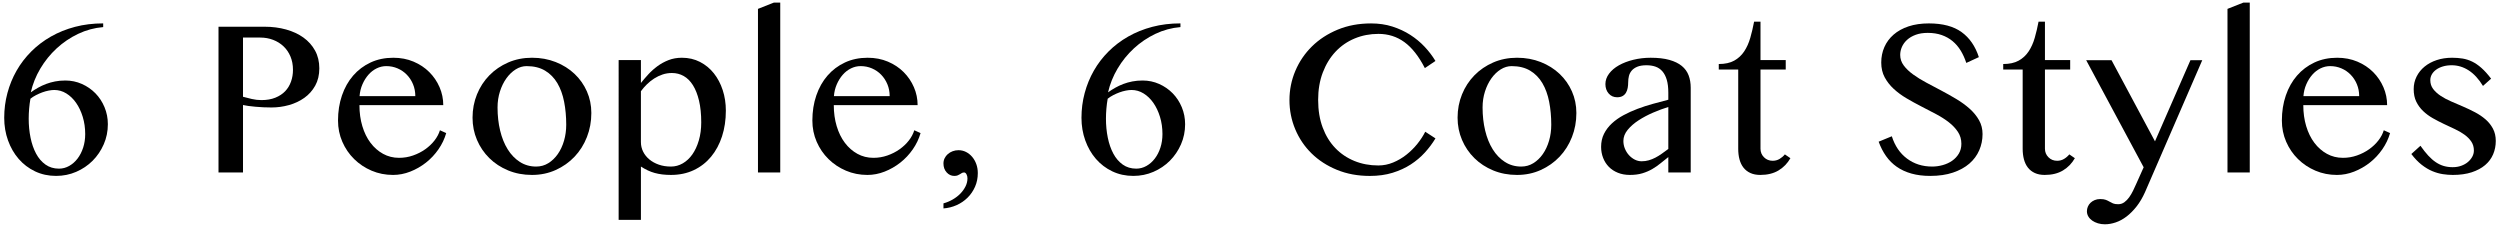 <?xml version="1.0" encoding="UTF-8"?>
<svg id="_レイヤー_1" data-name="レイヤー_1" xmlns="http://www.w3.org/2000/svg" version="1.1" viewBox="0 0 595 54">
  <!-- Generator: Adobe Illustrator 30.0.0, SVG Export Plug-In . SVG Version: 2.1.1 Build 123)  -->
  <path d="M24.556,6.448c-2.09.176-4.077.713-5.962,1.611-1.885.898-3.589,2.051-5.112,3.457s-2.817,3.008-3.882,4.805c-1.065,1.797-1.821,3.682-2.271,5.654.546-.391,1.123-.757,1.729-1.099.605-.342,1.245-.64,1.919-.894s1.387-.454,2.139-.601c.751-.146,1.567-.22,2.446-.22,1.387,0,2.695.273,3.926.82s2.304,1.289,3.223,2.227c.918.938,1.641,2.041,2.168,3.311s.791,2.617.791,4.043c0,1.699-.327,3.296-.981,4.79-.655,1.494-1.538,2.798-2.651,3.911s-2.417,1.992-3.911,2.637-3.091.967-4.79.967c-1.816,0-3.482-.362-4.995-1.084-1.514-.723-2.812-1.709-3.896-2.959s-1.929-2.715-2.534-4.395c-.605-1.68-.908-3.477-.908-5.391,0-2.031.253-3.994.762-5.889.508-1.895,1.235-3.672,2.183-5.332.947-1.66,2.109-3.179,3.486-4.556s2.939-2.563,4.688-3.56c1.748-.996,3.662-1.768,5.742-2.314s4.311-.82,6.694-.82v.879ZM7.242,23.499c-.137.762-.239,1.553-.308,2.373-.069.82-.103,1.611-.103,2.373,0,1.582.146,3.091.439,4.526s.732,2.7,1.318,3.794,1.333,1.963,2.241,2.607,1.978.967,3.208.967c.859,0,1.67-.215,2.432-.645s1.425-1.016,1.992-1.758c.566-.742,1.011-1.611,1.333-2.607s.483-2.07.483-3.223c0-1.445-.195-2.808-.586-4.087-.391-1.279-.918-2.393-1.582-3.34-.664-.947-1.44-1.694-2.329-2.241-.889-.547-1.841-.82-2.856-.82-.41,0-.864.049-1.362.146s-1.001.239-1.509.425c-.508.186-1.006.405-1.494.659-.488.254-.928.537-1.318.85Z"/>
  <path d="M52.003,6.361h10.986c1.816,0,3.516.22,5.098.659s2.959,1.079,4.131,1.919,2.095,1.875,2.769,3.105,1.011,2.637,1.011,4.219-.327,2.959-.981,4.131c-.655,1.172-1.519,2.139-2.593,2.9-1.074.762-2.29,1.333-3.647,1.714-1.358.381-2.75.571-4.175.571-.605,0-1.241-.015-1.904-.044-.664-.029-1.304-.073-1.919-.132s-1.182-.122-1.699-.19c-.518-.068-.933-.142-1.245-.22v16.055h-5.83V6.361ZM57.833,23.031c.645.176,1.343.352,2.095.527.751.176,1.519.264,2.3.264,1.25,0,2.348-.19,3.296-.571.947-.381,1.729-.894,2.344-1.538s1.079-1.406,1.392-2.285c.312-.879.469-1.816.469-2.812,0-1.172-.201-2.231-.601-3.179-.4-.947-.952-1.753-1.655-2.417s-1.528-1.177-2.476-1.538c-.948-.361-1.958-.542-3.032-.542h-4.131v14.092Z"/>
  <path d="M93.544,41.634c-1.816,0-3.516-.337-5.098-1.011s-2.969-1.597-4.16-2.769c-1.191-1.172-2.129-2.544-2.812-4.116-.684-1.572-1.025-3.257-1.025-5.054,0-2.148.312-4.136.938-5.962.625-1.826,1.513-3.403,2.666-4.731,1.152-1.328,2.534-2.368,4.146-3.12s3.413-1.128,5.405-1.128c1.758,0,3.364.308,4.819.923,1.455.615,2.705,1.445,3.75,2.49,1.044,1.045,1.86,2.246,2.446,3.604s.879,2.778.879,4.263h-19.951c0,1.797.229,3.462.688,4.995.458,1.533,1.108,2.856,1.948,3.97.839,1.113,1.835,1.987,2.988,2.622,1.152.635,2.421.952,3.809.952,1.152,0,2.26-.186,3.325-.557,1.064-.371,2.031-.864,2.9-1.479.869-.615,1.606-1.313,2.212-2.095.605-.781,1.035-1.592,1.289-2.432l1.494.674c-.391,1.367-1.006,2.656-1.846,3.867-.84,1.211-1.831,2.266-2.974,3.164s-2.388,1.611-3.735,2.139-2.715.791-4.102.791ZM98.846,22.884c0-1.016-.181-1.958-.542-2.827-.362-.869-.854-1.626-1.479-2.271-.625-.645-1.358-1.147-2.197-1.509-.84-.361-1.739-.542-2.695-.542-.801,0-1.567.181-2.3.542s-1.382.864-1.948,1.509c-.567.645-1.04,1.401-1.421,2.271s-.611,1.812-.688,2.827h13.271Z"/>
  <path d="M126.617,41.634c-2.051,0-3.94-.357-5.669-1.069-1.729-.713-3.223-1.689-4.482-2.93s-2.241-2.686-2.944-4.336-1.055-3.413-1.055-5.288c0-1.973.352-3.823,1.055-5.552s1.685-3.237,2.944-4.526,2.754-2.31,4.482-3.062,3.618-1.128,5.669-1.128c2.031,0,3.911.342,5.64,1.025s3.223,1.621,4.482,2.812,2.241,2.583,2.944,4.175,1.055,3.306,1.055,5.142c0,2.031-.352,3.94-1.055,5.728s-1.685,3.345-2.944,4.673-2.754,2.383-4.482,3.164c-1.729.781-3.608,1.172-5.64,1.172ZM127.614,39.642c1.055,0,2.017-.269,2.886-.806.869-.537,1.621-1.26,2.256-2.168.634-.908,1.128-1.963,1.479-3.164s.527-2.476.527-3.823c0-1.934-.166-3.75-.498-5.449-.333-1.699-.869-3.179-1.611-4.438-.743-1.26-1.714-2.251-2.915-2.974s-2.671-1.084-4.409-1.084c-.898,0-1.763.259-2.593.776-.831.518-1.567,1.226-2.212,2.124s-1.157,1.943-1.538,3.135-.571,2.461-.571,3.809c0,1.953.205,3.784.615,5.493s1.011,3.198,1.802,4.468,1.758,2.271,2.9,3.003,2.436,1.099,3.882,1.099Z"/>
  <path d="M147.236,14.3h5.303v5.449c.527-.664,1.118-1.353,1.772-2.065.654-.713,1.381-1.362,2.183-1.948.801-.586,1.68-1.064,2.637-1.436.957-.371,2.011-.557,3.164-.557,1.582,0,3.018.332,4.307.996s2.388,1.567,3.296,2.71,1.611,2.476,2.109,3.999.747,3.154.747,4.893c0,2.207-.303,4.243-.908,6.108-.605,1.865-1.475,3.481-2.607,4.849-1.133,1.367-2.505,2.432-4.116,3.193s-3.423,1.143-5.435,1.143c-.743,0-1.431-.04-2.065-.117-.635-.079-1.235-.196-1.802-.352-.567-.156-1.118-.361-1.655-.615-.538-.254-1.08-.557-1.626-.908v12.685h-5.303V14.3ZM152.539,33.841c0,.801.176,1.553.527,2.256s.845,1.318,1.479,1.846c.634.527,1.387.942,2.256,1.245.869.303,1.831.454,2.886.454.996,0,1.934-.254,2.812-.762s1.641-1.221,2.285-2.139,1.157-2.026,1.538-3.325.571-2.729.571-4.292c0-1.973-.176-3.696-.527-5.171s-.835-2.7-1.45-3.677-1.348-1.704-2.197-2.183-1.783-.718-2.798-.718c-.781,0-1.523.117-2.227.352s-1.367.552-1.992.952c-.625.4-1.201.859-1.729,1.377s-1.006,1.069-1.436,1.655v12.129Z"/>
  <path d="M185.7,41.048h-5.303V2.113l3.779-1.494h1.523v40.43Z"/>
  <path d="M206.44,41.634c-1.816,0-3.516-.337-5.098-1.011s-2.969-1.597-4.16-2.769c-1.191-1.172-2.129-2.544-2.812-4.116-.684-1.572-1.025-3.257-1.025-5.054,0-2.148.312-4.136.938-5.962.625-1.826,1.513-3.403,2.666-4.731,1.152-1.328,2.534-2.368,4.146-3.12s3.413-1.128,5.405-1.128c1.758,0,3.364.308,4.819.923,1.455.615,2.705,1.445,3.75,2.49,1.044,1.045,1.86,2.246,2.446,3.604s.879,2.778.879,4.263h-19.951c0,1.797.229,3.462.688,4.995.458,1.533,1.108,2.856,1.948,3.97.839,1.113,1.835,1.987,2.988,2.622,1.152.635,2.421.952,3.809.952,1.152,0,2.26-.186,3.325-.557,1.064-.371,2.031-.864,2.9-1.479.869-.615,1.606-1.313,2.212-2.095.605-.781,1.035-1.592,1.289-2.432l1.494.674c-.391,1.367-1.006,2.656-1.846,3.867-.84,1.211-1.831,2.266-2.974,3.164s-2.388,1.611-3.735,2.139-2.715.791-4.102.791ZM211.743,22.884c0-1.016-.181-1.958-.542-2.827-.362-.869-.854-1.626-1.479-2.271-.625-.645-1.358-1.147-2.197-1.509-.84-.361-1.739-.542-2.695-.542-.801,0-1.567.181-2.3.542s-1.382.864-1.948,1.509c-.567.645-1.04,1.401-1.421,2.271s-.611,1.812-.688,2.827h13.271Z"/>
  <path d="M224.544,48.401c.781-.215,1.523-.527,2.227-.937.703-.41,1.308-.879,1.816-1.406.508-.527.913-1.099,1.216-1.714.303-.615.454-1.245.454-1.89,0-.372-.078-.699-.234-.981-.157-.284-.342-.425-.557-.425-.215,0-.396.044-.542.132s-.298.18-.454.278c-.157.097-.337.19-.542.278s-.474.132-.806.132c-.703,0-1.309-.278-1.816-.835-.508-.557-.762-1.265-.762-2.124,0-.449.092-.864.278-1.245.186-.381.439-.713.762-.996s.703-.508,1.143-.674.903-.249,1.392-.249c.645,0,1.245.142,1.802.425s1.044.674,1.465,1.172c.42.498.747,1.074.981,1.729s.352,1.362.352,2.124c0,1.172-.22,2.256-.659,3.252s-1.036,1.865-1.787,2.607c-.752.742-1.622,1.333-2.607,1.772-.986.439-2.026.698-3.12.776v-1.201Z"/>
  <path d="M280.943,6.448c-2.09.176-4.077.713-5.962,1.611-1.885.898-3.589,2.051-5.112,3.457s-2.817,3.008-3.882,4.805c-1.065,1.797-1.821,3.682-2.271,5.654.546-.391,1.123-.757,1.729-1.099.605-.342,1.245-.64,1.919-.894s1.387-.454,2.139-.601c.751-.146,1.567-.22,2.446-.22,1.387,0,2.695.273,3.926.82s2.304,1.289,3.223,2.227c.918.938,1.641,2.041,2.168,3.311s.791,2.617.791,4.043c0,1.699-.327,3.296-.981,4.79-.655,1.494-1.538,2.798-2.651,3.911s-2.417,1.992-3.911,2.637-3.091.967-4.79.967c-1.816,0-3.482-.362-4.995-1.084-1.514-.723-2.812-1.709-3.896-2.959s-1.929-2.715-2.534-4.395c-.605-1.68-.908-3.477-.908-5.391,0-2.031.253-3.994.762-5.889.508-1.895,1.235-3.672,2.183-5.332.947-1.66,2.109-3.179,3.486-4.556s2.939-2.563,4.688-3.56c1.748-.996,3.662-1.768,5.742-2.314s4.311-.82,6.694-.82v.879ZM263.629,23.499c-.137.762-.239,1.553-.308,2.373-.069.82-.103,1.611-.103,2.373,0,1.582.146,3.091.439,4.526s.732,2.7,1.318,3.794,1.333,1.963,2.241,2.607,1.978.967,3.208.967c.859,0,1.67-.215,2.432-.645s1.425-1.016,1.992-1.758c.566-.742,1.011-1.611,1.333-2.607s.483-2.07.483-3.223c0-1.445-.195-2.808-.586-4.087-.391-1.279-.918-2.393-1.582-3.34-.664-.947-1.44-1.694-2.329-2.241-.889-.547-1.841-.82-2.856-.82-.41,0-.864.049-1.362.146s-1.001.239-1.509.425c-.508.186-1.006.405-1.494.659-.488.254-.928.537-1.318.85Z"/>
  <path d="M313.721,23.822c0,2.441.361,4.624,1.084,6.548.722,1.924,1.724,3.55,3.003,4.878,1.278,1.328,2.793,2.349,4.541,3.062,1.747.713,3.646,1.069,5.697,1.069,1.211,0,2.383-.234,3.516-.703s2.184-1.084,3.15-1.846,1.835-1.621,2.607-2.578c.771-.957,1.4-1.924,1.889-2.9l2.432,1.582c-.703,1.172-1.543,2.295-2.52,3.369s-2.1,2.021-3.369,2.842-2.709,1.479-4.32,1.978-3.414.747-5.406.747c-2.871,0-5.482-.483-7.836-1.45-2.354-.967-4.366-2.271-6.036-3.911s-2.964-3.555-3.882-5.742c-.918-2.188-1.377-4.502-1.377-6.943s.469-4.766,1.406-6.973,2.256-4.146,3.955-5.815,3.74-2.998,6.123-3.984,5.029-1.479,7.939-1.479c1.836,0,3.531.249,5.084.747s2.969,1.157,4.248,1.978c1.278.82,2.421,1.768,3.428,2.842,1.006,1.074,1.859,2.197,2.562,3.369l-2.52,1.699c-1.445-2.812-3.066-4.873-4.863-6.182s-3.857-1.963-6.182-1.963c-2.012,0-3.892.361-5.639,1.084-1.748.723-3.268,1.768-4.557,3.135s-2.304,3.022-3.046,4.966c-.743,1.943-1.113,4.136-1.113,6.577Z"/>
  <path d="M361.055,41.634c-2.051,0-3.939-.357-5.668-1.069-1.729-.713-3.223-1.689-4.482-2.93s-2.242-2.686-2.945-4.336-1.055-3.413-1.055-5.288c0-1.973.352-3.823,1.055-5.552s1.686-3.237,2.945-4.526,2.754-2.31,4.482-3.062,3.617-1.128,5.668-1.128c2.031,0,3.912.342,5.641,1.025s3.223,1.621,4.482,2.812,2.24,2.583,2.943,4.175,1.055,3.306,1.055,5.142c0,2.031-.352,3.94-1.055,5.728s-1.684,3.345-2.943,4.673-2.754,2.383-4.482,3.164c-1.729.781-3.609,1.172-5.641,1.172ZM362.051,39.642c1.055,0,2.018-.269,2.887-.806.868-.537,1.621-1.26,2.256-2.168.634-.908,1.127-1.963,1.479-3.164s.527-2.476.527-3.823c0-1.934-.166-3.75-.498-5.449s-.869-3.179-1.611-4.438-1.713-2.251-2.914-2.974-2.672-1.084-4.41-1.084c-.898,0-1.762.259-2.592.776-.831.518-1.568,1.226-2.213,2.124s-1.156,1.943-1.537,3.135-.572,2.461-.572,3.809c0,1.953.205,3.784.615,5.493s1.012,3.198,1.803,4.468,1.758,2.271,2.9,3.003,2.436,1.099,3.881,1.099Z"/>
  <path d="M402.391,41.048h-5.332v-3.662c-.625.488-1.24.981-1.846,1.479s-1.26.952-1.963,1.362-1.484.747-2.344,1.011-1.855.396-2.988.396c-1.055,0-2.007-.171-2.856-.513-.85-.342-1.567-.811-2.153-1.406s-1.04-1.304-1.362-2.124-.483-1.699-.483-2.637c0-1.152.229-2.188.688-3.105.458-.918,1.084-1.743,1.875-2.476s1.709-1.382,2.754-1.948c1.044-.566,2.163-1.074,3.354-1.523s2.412-.845,3.662-1.187,2.471-.669,3.662-.981v-1.67c0-1.211-.122-2.231-.366-3.062-.245-.83-.591-1.504-1.04-2.021s-.992-.889-1.626-1.113c-.635-.225-1.353-.337-2.153-.337-.898,0-1.631.117-2.197.352s-1.011.542-1.333.923-.542.811-.659,1.289-.176.972-.176,1.479c0,.469-.039.918-.117,1.348s-.215.811-.41,1.143-.465.596-.806.791c-.342.195-.776.293-1.304.293-.82,0-1.49-.298-2.007-.894-.518-.596-.776-1.343-.776-2.241,0-.879.288-1.704.864-2.476.575-.771,1.357-1.436,2.344-1.992.985-.557,2.134-.996,3.442-1.318s2.686-.483,4.131-.483c1.758,0,3.242.171,4.453.513s2.192.82,2.944,1.436c.751.615,1.294,1.362,1.626,2.241s.498,1.855.498,2.93v20.186ZM397.059,25.462c-1.152.352-2.354.796-3.604,1.333s-2.402,1.147-3.457,1.831-1.924,1.44-2.607,2.271-1.025,1.714-1.025,2.651c0,.645.121,1.26.366,1.846.244.586.566,1.099.967,1.538.399.439.859.791,1.377,1.055.517.264,1.06.396,1.626.396.605,0,1.176-.078,1.714-.234.537-.156,1.06-.366,1.567-.63s1.016-.576,1.523-.938,1.025-.737,1.553-1.128v-9.99Z"/>
  <path d="M426.119,37.65c-.703,1.23-1.646,2.202-2.828,2.915-1.182.712-2.632,1.069-4.35,1.069-.898,0-1.681-.152-2.344-.454-.664-.303-1.212-.728-1.641-1.274-.43-.547-.748-1.201-.953-1.963s-.307-1.611-.307-2.549v-18.838h-4.629v-1.318c1.483,0,2.709-.269,3.676-.806s1.758-1.27,2.373-2.197,1.1-2.002,1.451-3.223.654-2.505.908-3.853h1.523v9.141h6.006v2.256h-6.006v18.838c0,.801.277,1.479.834,2.036s1.246.835,2.066.835c.604,0,1.152-.146,1.641-.439.487-.293.908-.654,1.26-1.084l1.318.908Z"/>
  <path d="M459.834,39.642c.859,0,1.709-.117,2.549-.352s1.587-.581,2.242-1.04c.654-.459,1.182-1.025,1.582-1.699.399-.674.6-1.45.6-2.329,0-1.055-.273-1.997-.82-2.827s-1.264-1.592-2.152-2.285c-.89-.693-1.904-1.343-3.047-1.948s-2.314-1.216-3.516-1.831-2.373-1.26-3.516-1.934-2.158-1.421-3.047-2.241c-.89-.82-1.607-1.738-2.154-2.754s-.82-2.188-.82-3.516.25-2.559.748-3.691,1.23-2.119,2.197-2.959,2.152-1.494,3.559-1.963,3.018-.703,4.834-.703c3.281,0,5.875.688,7.779,2.065s3.275,3.364,4.115,5.962l-2.988,1.377c-.352-1.074-.795-2.051-1.332-2.93-.538-.879-1.183-1.631-1.934-2.256-.752-.625-1.617-1.108-2.594-1.45s-2.08-.513-3.311-.513c-1.094,0-2.051.151-2.871.454s-1.504.703-2.051,1.201-.957,1.06-1.23,1.685-.41,1.26-.41,1.904c0,.918.279,1.753.836,2.505s1.299,1.465,2.227,2.139c.927.674,1.977,1.323,3.148,1.948s2.369,1.26,3.59,1.904c1.22.645,2.416,1.318,3.588,2.021s2.223,1.47,3.15,2.3c.927.83,1.67,1.738,2.227,2.725s.834,2.085.834,3.296c0,1.367-.264,2.656-.791,3.867s-1.309,2.266-2.344,3.164-2.334,1.611-3.896,2.139-3.369.791-5.42.791c-1.66,0-3.148-.186-4.467-.557-1.318-.371-2.477-.903-3.473-1.597s-1.85-1.543-2.562-2.549c-.714-1.006-1.305-2.153-1.773-3.442l3.135-1.289c.723,2.285,1.93,4.058,3.619,5.317,1.688,1.26,3.676,1.89,5.961,1.89Z"/>
  <path d="M493.817,37.65c-.703,1.23-1.645,2.202-2.826,2.915-1.183.712-2.633,1.069-4.352,1.069-.898,0-1.68-.152-2.344-.454-.664-.303-1.211-.728-1.641-1.274s-.746-1.201-.951-1.963-.309-1.611-.309-2.549v-18.838h-4.629v-1.318c1.484,0,2.711-.269,3.678-.806s1.758-1.27,2.373-2.197,1.098-2.002,1.449-3.223.654-2.505.908-3.853h1.523v9.141h6.006v2.256h-6.006v18.838c0,.801.279,1.479.836,2.036s1.244.835,2.064.835c.605,0,1.152-.146,1.641-.439s.908-.654,1.26-1.084l1.318.908Z"/>
  <path d="M496.51,14.329h6.035l10.342,19.307,8.438-19.307h2.812l-13.623,31.406c-.586,1.308-1.256,2.441-2.007,3.398-.752.957-1.543,1.753-2.373,2.388-.831.635-1.689,1.104-2.578,1.406-.89.303-1.753.454-2.593.454-.586,0-1.139-.078-1.655-.234-.518-.156-.972-.371-1.362-.645s-.699-.601-.923-.981c-.225-.381-.337-.796-.337-1.245,0-.371.073-.732.22-1.084s.356-.659.63-.923.605-.479.996-.645.83-.249,1.318-.249c.566,0,1.011.063,1.333.19.322.126.615.268.879.424s.542.298.835.425.703.19,1.23.19c.547,0,1.035-.156,1.465-.469s.815-.708,1.157-1.186c.341-.479.649-1.001.923-1.567.273-.567.518-1.094.732-1.582l1.787-3.984-13.682-25.488Z"/>
  <path d="M535.444,41.048h-5.303V2.113l3.779-1.494h1.523v40.43Z"/>
  <path d="M556.183,41.634c-1.816,0-3.516-.337-5.098-1.011s-2.97-1.597-4.16-2.769c-1.191-1.172-2.129-2.544-2.812-4.116-.685-1.572-1.025-3.257-1.025-5.054,0-2.148.312-4.136.938-5.962.625-1.826,1.513-3.403,2.666-4.731,1.152-1.328,2.534-2.368,4.146-3.12s3.413-1.128,5.405-1.128c1.758,0,3.364.308,4.819.923s2.705,1.445,3.75,2.49,1.86,2.246,2.446,3.604.879,2.778.879,4.263h-19.951c0,1.797.229,3.462.688,4.995s1.108,2.856,1.948,3.97c.839,1.113,1.835,1.987,2.988,2.622,1.152.635,2.421.952,3.809.952,1.152,0,2.261-.186,3.325-.557s2.031-.864,2.9-1.479,1.606-1.313,2.212-2.095c.604-.781,1.035-1.592,1.289-2.432l1.494.674c-.392,1.367-1.007,2.656-1.846,3.867-.84,1.211-1.831,2.266-2.974,3.164s-2.388,1.611-3.735,2.139-2.715.791-4.102.791ZM561.486,22.884c0-1.016-.181-1.958-.542-2.827s-.854-1.626-1.479-2.271c-.626-.645-1.358-1.147-2.197-1.509-.84-.361-1.739-.542-2.695-.542-.802,0-1.567.181-2.3.542s-1.382.864-1.948,1.509c-.567.645-1.04,1.401-1.421,2.271s-.611,1.812-.688,2.827h13.271Z"/>
  <path d="M583.774,39.788c.723,0,1.393-.112,2.008-.337s1.143-.522,1.582-.894.785-.791,1.039-1.26.381-.957.381-1.465c0-.82-.205-1.533-.615-2.139s-.951-1.152-1.625-1.641-1.441-.933-2.301-1.333-1.732-.811-2.621-1.23c-.89-.42-1.764-.874-2.623-1.362s-1.625-1.055-2.299-1.699-1.217-1.387-1.627-2.227-.615-1.836-.615-2.988c0-1.074.23-2.07.689-2.988.458-.918,1.094-1.709,1.904-2.373.81-.664,1.771-1.182,2.885-1.553s2.334-.557,3.662-.557c.879,0,1.709.063,2.49.19s1.539.366,2.271.718,1.469.854,2.211,1.509,1.514,1.509,2.314,2.563l-1.934,1.729c-1.016-1.66-2.152-2.896-3.412-3.706s-2.604-1.216-4.029-1.216c-.762,0-1.455.093-2.08.278s-1.162.439-1.611.762-.795.698-1.039,1.128c-.245.43-.367.889-.367,1.377,0,.801.225,1.499.674,2.095s1.041,1.138,1.773,1.626,1.562.933,2.49,1.333c.927.4,1.879.811,2.855,1.23s1.93.874,2.857,1.362c.927.488,1.758,1.05,2.49,1.685s1.322,1.372,1.771,2.212.674,1.816.674,2.93c0,1.133-.209,2.192-.629,3.179-.421.986-1.055,1.841-1.904,2.563s-1.915,1.294-3.193,1.714c-1.279.419-2.779.63-4.498.63-.781,0-1.582-.064-2.402-.19-.82-.127-1.65-.366-2.49-.718s-1.68-.854-2.52-1.509-1.66-1.509-2.461-2.563l2.168-1.963c.645.918,1.265,1.699,1.861,2.344.596.645,1.201,1.172,1.816,1.582s1.249.708,1.904.894c.654.186,1.361.278,2.123.278Z"/>
</svg>